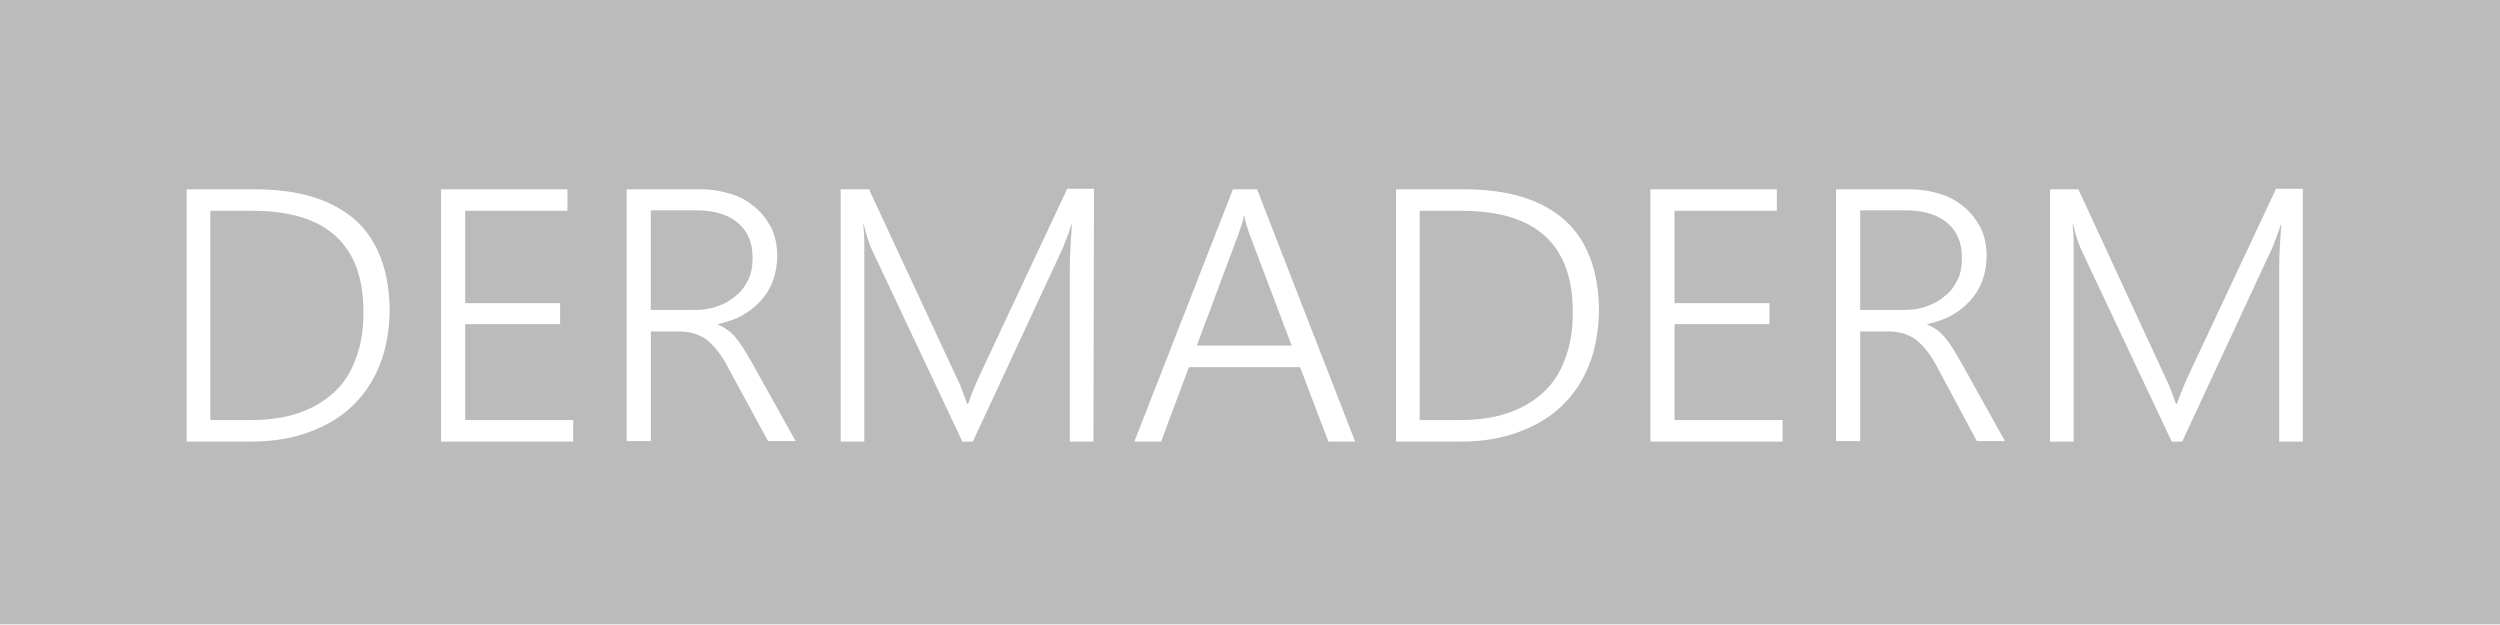 <?xml version="1.0" encoding="utf-8"?>
<!-- Generator: Adobe Illustrator 25.2.3, SVG Export Plug-In . SVG Version: 6.00 Build 0)  -->
<svg version="1.1" id="Capa_1" xmlns="http://www.w3.org/2000/svg" xmlns:xlink="http://www.w3.org/1999/xlink" x="0px" y="0px"
	 viewBox="0 0 476.7 119.1" style="enable-background:new 0 0 476.7 119.1;" xml:space="preserve">
<style type="text/css">
	.st0{opacity:0.4;}
	.st1{fill:#565656;}
</style>
<g class="st0">
	<path class="st1" d="M373.3,53.3c0.6-1.2,0.8-2.6,0.8-4.2c0-2.8-0.9-5-2.8-6.6s-4.5-2.4-8-2.4h-8.6v19h8.2c1.7,0,3.2-0.2,4.5-0.7
		c1.4-0.5,2.5-1.1,3.5-2C372,55.6,372.7,54.5,373.3,53.3z"/>
	<path class="st1" d="M142.7,53.3c0.6-1.2,0.8-2.6,0.8-4.2c0-2.8-0.9-5-2.8-6.6c-1.9-1.6-4.5-2.4-8-2.4h-8.6v19h8.2
		c1.7,0,3.2-0.2,4.5-0.7c1.4-0.5,2.5-1.1,3.5-2C141.4,55.6,142.1,54.5,142.7,53.3z"/>
	<path class="st1" d="M237.7,43c-0.2-0.6-0.3-1.2-0.4-1.9h-0.1c-0.1,0.7-0.3,1.4-0.5,1.9c-0.2,0.6-0.4,1.1-0.5,1.5l-8,21.4h18.1
		l-8.1-21.4C238.1,44.1,237.9,43.6,237.7,43z"/>
	<path class="st1" d="M278.8,40.2h-8.1v39.9h7.6c3.4,0,6.4-0.4,9.1-1.3s4.9-2.2,6.8-3.9c1.9-1.7,3.3-3.9,4.2-6.4
		c1-2.5,1.5-5.5,1.5-8.8C300,46.7,292.9,40.2,278.8,40.2z"/>
	<path class="st1" d="M48.2,40.2h-8.1v39.9h7.6c3.4,0,6.4-0.4,9.1-1.3c2.7-0.9,4.9-2.2,6.8-3.9c1.9-1.7,3.3-3.9,4.2-6.4
		c1-2.5,1.5-5.5,1.5-8.8C69.4,46.7,62.3,40.2,48.2,40.2z"/>
	<path class="st1" d="M0,0v119.1h476.7V0H0z M72.4,69.6c-1.2,3-2.9,5.6-5.2,7.8c-2.3,2.2-5,3.8-8.3,5c-3.2,1.2-6.9,1.8-10.9,1.8
		H35.6V36.1h13c8.5,0,14.8,2,19.2,5.9c4.3,3.9,6.5,9.8,6.5,17.5C74.2,63.2,73.6,66.6,72.4,69.6z M109.3,84.2H84.1V36.1h24.1v4.1
		H88.7v17.6h18.1v4H88.7v18.3h20.6C109.3,80.1,109.3,84.2,109.3,84.2z M146.5,84.2L139,70.4c-0.7-1.4-1.4-2.5-2.1-3.4
		c-0.7-0.9-1.4-1.6-2.1-2.2c-0.7-0.5-1.5-0.9-2.4-1.2c-0.8-0.2-1.8-0.4-2.8-0.4h-5.5v20.9h-4.6v-48h14.2c1.9,0,3.7,0.3,5.4,0.8
		s3.3,1.3,4.6,2.4c1.4,1.1,2.4,2.4,3.3,4c0.8,1.6,1.2,3.4,1.2,5.5c0,1.7-0.3,3.3-0.8,4.7s-1.3,2.7-2.3,3.8s-2.1,2-3.5,2.8
		s-3,1.3-4.7,1.7v0.1c0.7,0.3,1.3,0.6,1.8,1c0.6,0.4,1.1,0.9,1.6,1.5c0.5,0.6,1,1.3,1.5,2.1c0.5,0.8,1,1.7,1.6,2.7l8.3,14.9h-5.2
		V84.2z M208.5,84.2H204V51c0-1.7,0.1-4.4,0.4-8.2h-0.1c-0.3,1-0.6,1.9-0.9,2.6c-0.3,0.7-0.5,1.3-0.7,1.8l-17.2,37h-2l-17.3-36.7
		c-0.5-1.1-1-2.7-1.5-4.7h-0.1c0.1,1,0.2,2.2,0.2,3.5s0,2.8,0,4.4v33.5h-4.5V36.1h5.4l16.8,36.1c0.4,0.8,0.7,1.5,1,2.3
		s0.6,1.6,0.9,2.5h0.2c0.3-0.9,0.6-1.7,0.9-2.4c0.3-0.7,0.6-1.5,1-2.4l17-36.2h5.1L208.5,84.2L208.5,84.2z M253.3,84.2L247.9,70
		h-21.2l-5.3,14.2h-5.1l18.8-48.1h4.6l18.7,48.1H253.3z M303,69.6c-1.2,3-2.9,5.6-5.2,7.8c-2.3,2.2-5,3.8-8.3,5
		c-3.2,1.2-6.9,1.8-10.9,1.8h-12.4V36.1h13c8.5,0,14.8,2,19.2,5.9c4.3,3.9,6.5,9.8,6.5,17.5C304.8,63.2,304.2,66.6,303,69.6z
		 M339.9,84.2h-25.2V36.1h24.1v4.1h-19.5v17.6h18.1v4h-18.1v18.3h20.6V84.2z M377,84.2l-7.4-13.8c-0.7-1.4-1.4-2.5-2.1-3.4
		s-1.4-1.6-2.1-2.2c-0.7-0.5-1.5-0.9-2.4-1.2c-0.8-0.2-1.8-0.4-2.8-0.4h-5.5v20.9h-4.6v-48h14.2c1.9,0,3.7,0.3,5.4,0.8
		c1.7,0.5,3.3,1.3,4.6,2.4c1.4,1.1,2.4,2.4,3.3,4c0.8,1.6,1.2,3.4,1.2,5.5c0,1.7-0.3,3.3-0.8,4.7s-1.3,2.7-2.3,3.8s-2.1,2-3.5,2.8
		s-3,1.3-4.7,1.7v0.1c0.7,0.3,1.3,0.6,1.8,1c0.6,0.4,1.1,0.9,1.6,1.5c0.5,0.6,1,1.3,1.5,2.1c0.5,0.8,1,1.7,1.6,2.7l8.3,14.9H377
		V84.2z M439.1,84.2h-4.5V51c0-1.7,0.1-4.4,0.4-8.2h-0.1c-0.3,1-0.6,1.9-0.9,2.6c-0.3,0.7-0.5,1.3-0.7,1.8l-17.2,37h-2l-17.3-36.7
		c-0.5-1.1-1-2.7-1.5-4.7h-0.1c0.1,1,0.2,2.2,0.2,3.5s0,2.8,0,4.4v33.5h-4.5V36.1h5.4L413,72.2c0.4,0.8,0.7,1.5,1,2.3
		s0.6,1.6,0.9,2.5h0.2c0.3-0.9,0.6-1.7,0.9-2.4c0.3-0.7,0.6-1.5,1-2.4L434,36h5.1V84.2z"/>
</g>
</svg>
